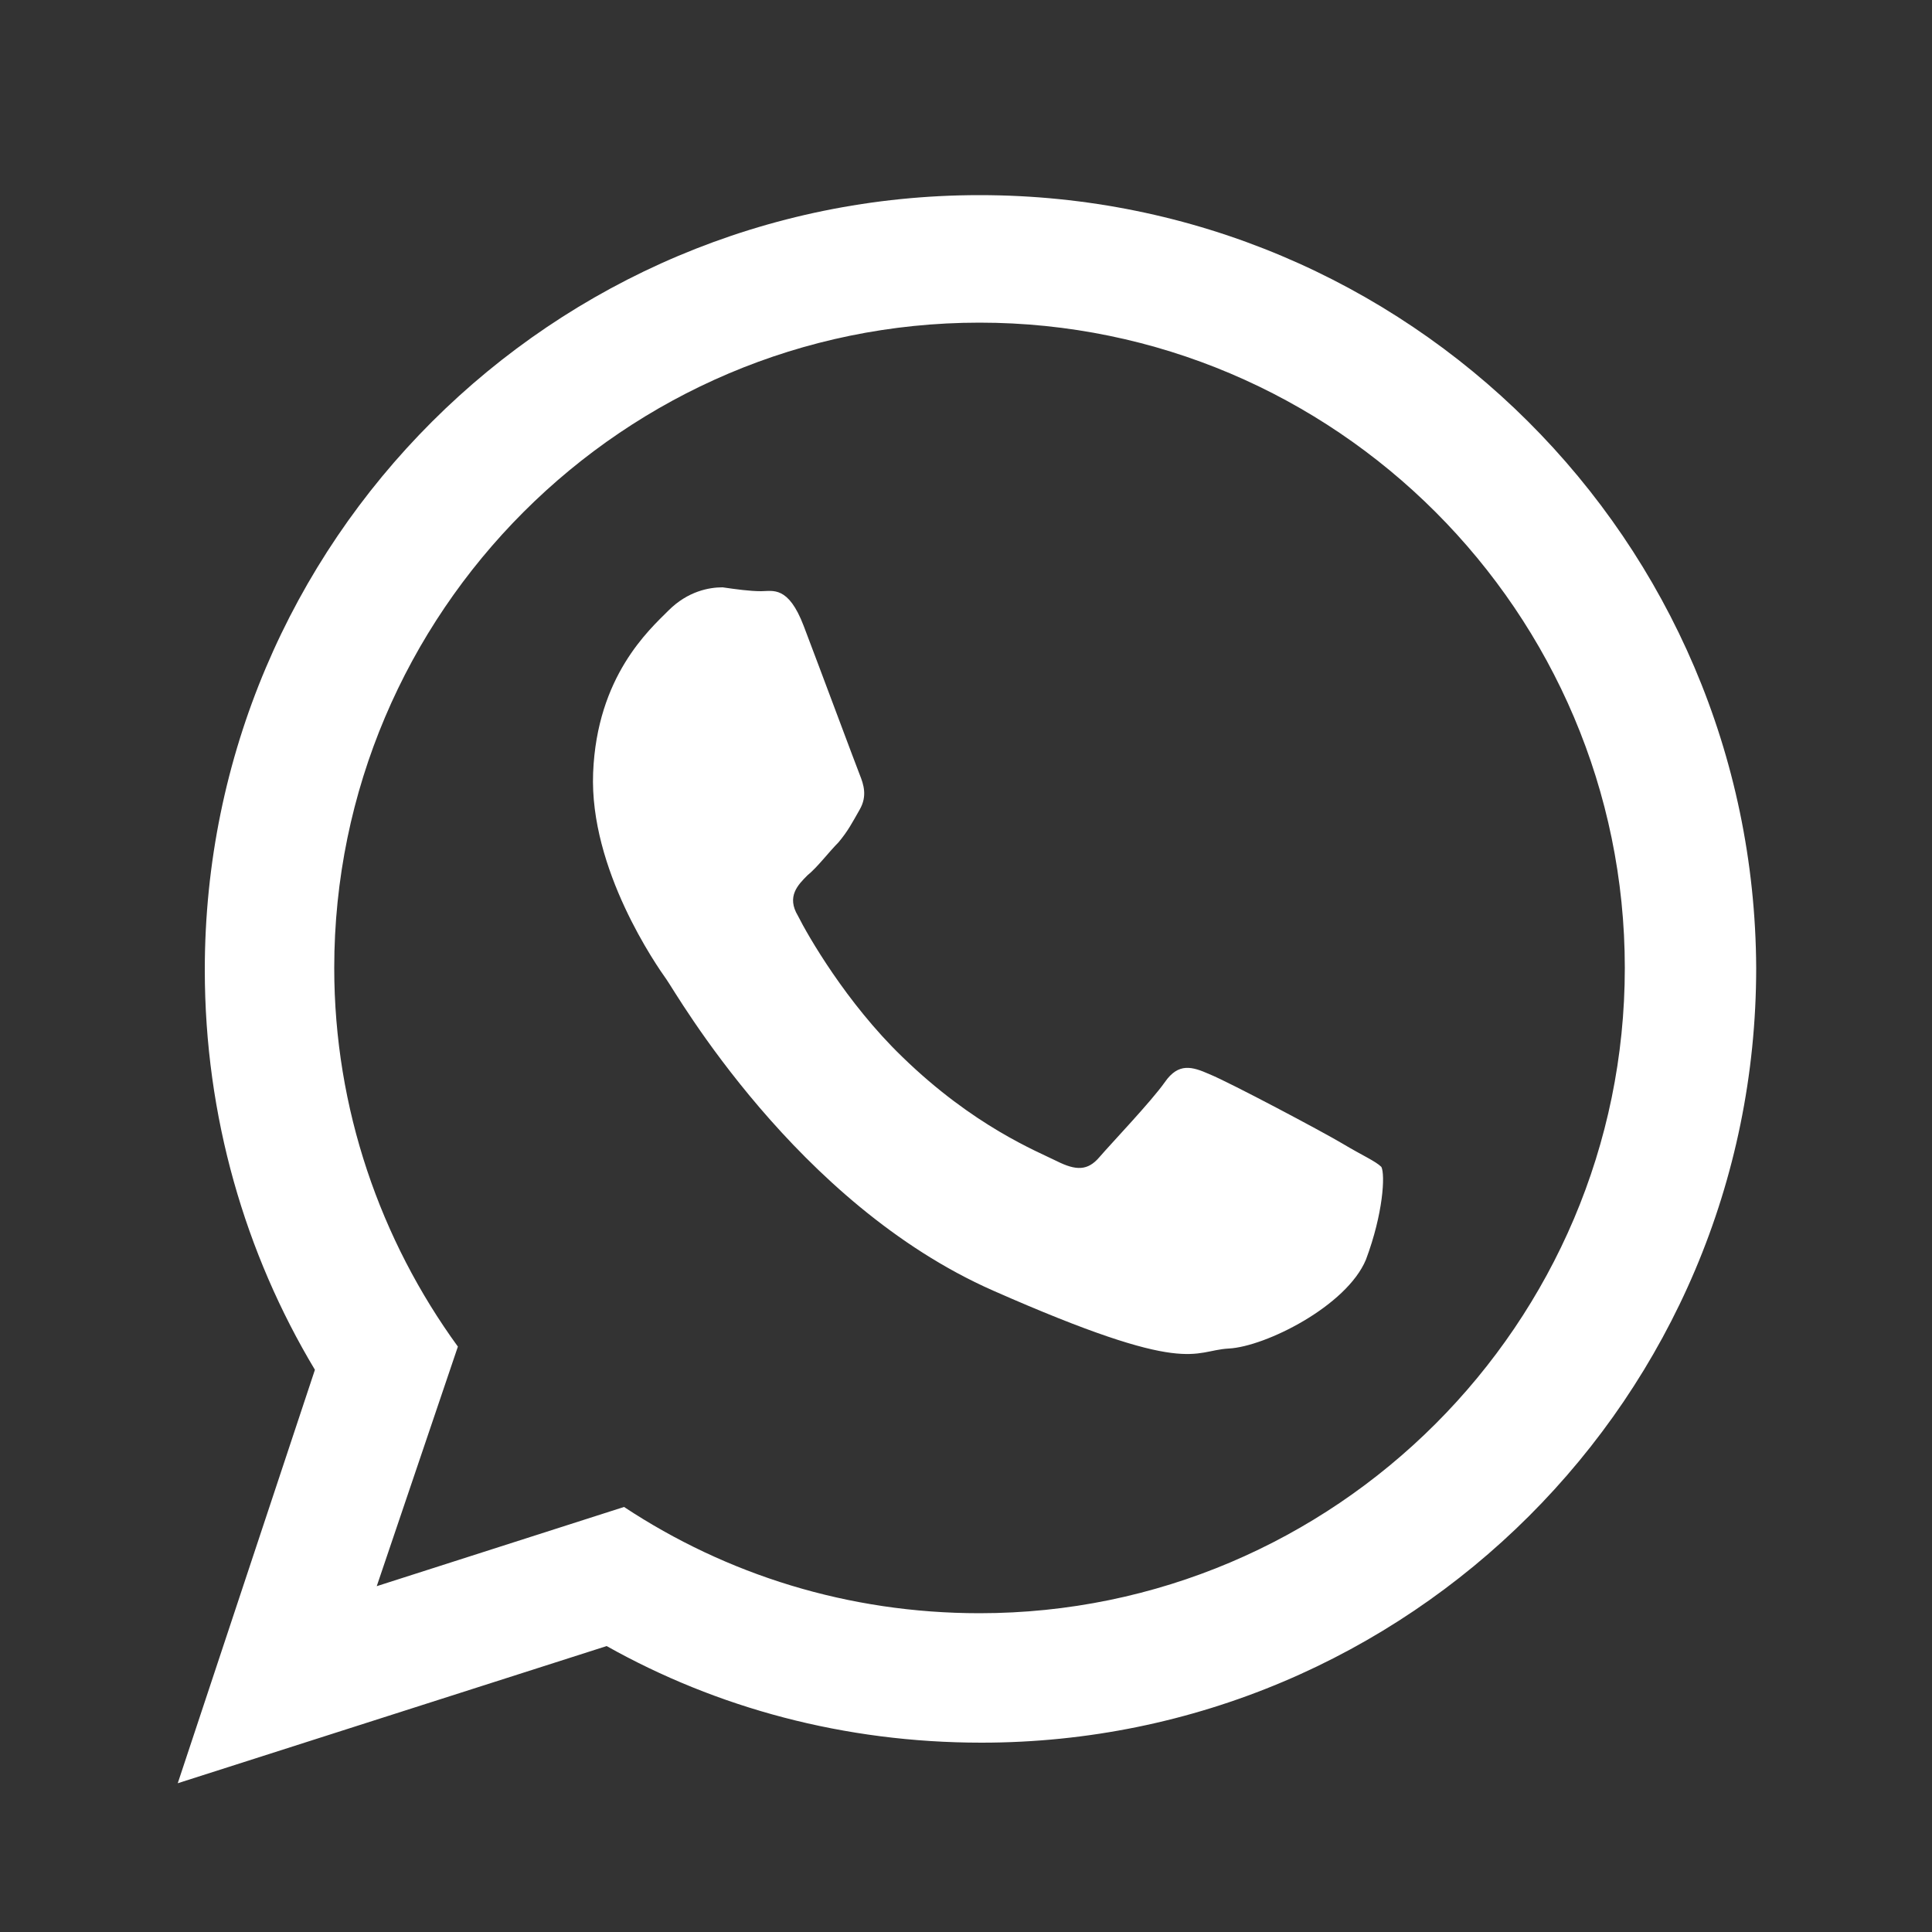<?xml version="1.0" encoding="utf-8"?>
<!-- Generator: Adobe Illustrator 17.1.0, SVG Export Plug-In . SVG Version: 6.00 Build 0)  -->
<!DOCTYPE svg PUBLIC "-//W3C//DTD SVG 1.1//EN" "http://www.w3.org/Graphics/SVG/1.1/DTD/svg11.dtd">
<svg version="1.1" id="Layer_1" xmlns="http://www.w3.org/2000/svg" xmlns:xlink="http://www.w3.org/1999/xlink" x="0px" y="0px"
	 viewBox="0 0 100 100" enable-background="new 0 0 100 100" xml:space="preserve">
<rect x="0" y="0" width="100" height="100" fill="#333333" stroke="none"/>
<g id="whatsapp_5_">
	<g>
		<path fill-rule="evenodd" clip-rule="evenodd" fill="#FFFFFF" d="M50.7,10.1c-22.1,0-40.1,17.9-40.1,40.1c0,7.6,2.1,14.7,5.7,20.7
			L9.2,92.3l22.2-7.1c5.7,3.2,12.3,5,19.4,5c22.1,0,40.1-17.9,40.1-40.1C90.8,28,72.9,10.1,50.7,10.1z M50.7,83.5
			c-6.8,0-13.1-2-18.4-5.5l-12.8,4.1l4.2-12.4c-4-5.5-6.4-12.3-6.4-19.6c0-18.4,15-33.4,33.4-33.4c18.4,0,33.4,15,33.4,33.4
			C84.1,68.5,69.1,83.5,50.7,83.5z M69.5,59.2c-1-0.6-5.9-3.2-6.9-3.6c-0.9-0.4-1.6-0.6-2.3,0.4c-0.7,1-2.8,3.2-3.4,3.9
			c-0.6,0.7-1.2,0.7-2.2,0.2c-1-0.5-4.3-1.8-8-5.4c-2.9-2.8-4.9-6.3-5.4-7.3c-0.6-1,0-1.6,0.5-2.1c0.5-0.4,1.1-1.2,1.6-1.7
			c0.5-0.6,0.7-1,1.1-1.7c0.4-0.7,0.2-1.3,0-1.8c-0.2-0.5-2.1-5.6-2.9-7.7c-0.8-2.1-1.6-1.8-2.2-1.8c-0.6,0-1.3-0.1-2-0.2
			c-0.7,0-1.8,0.2-2.8,1.2c-1,1-3.7,3.4-3.9,8.4c-0.2,5,3.3,10,3.8,10.7c0.5,0.7,6.7,11.6,16.9,16.1c10.2,4.5,10.3,3.1,12.2,3
			c1.9-0.1,6.1-2.2,7.1-4.6c0.9-2.4,1-4.4,0.8-4.8C71.2,60.1,70.5,59.8,69.5,59.2z"/>
	</g>
</g>
</svg>
